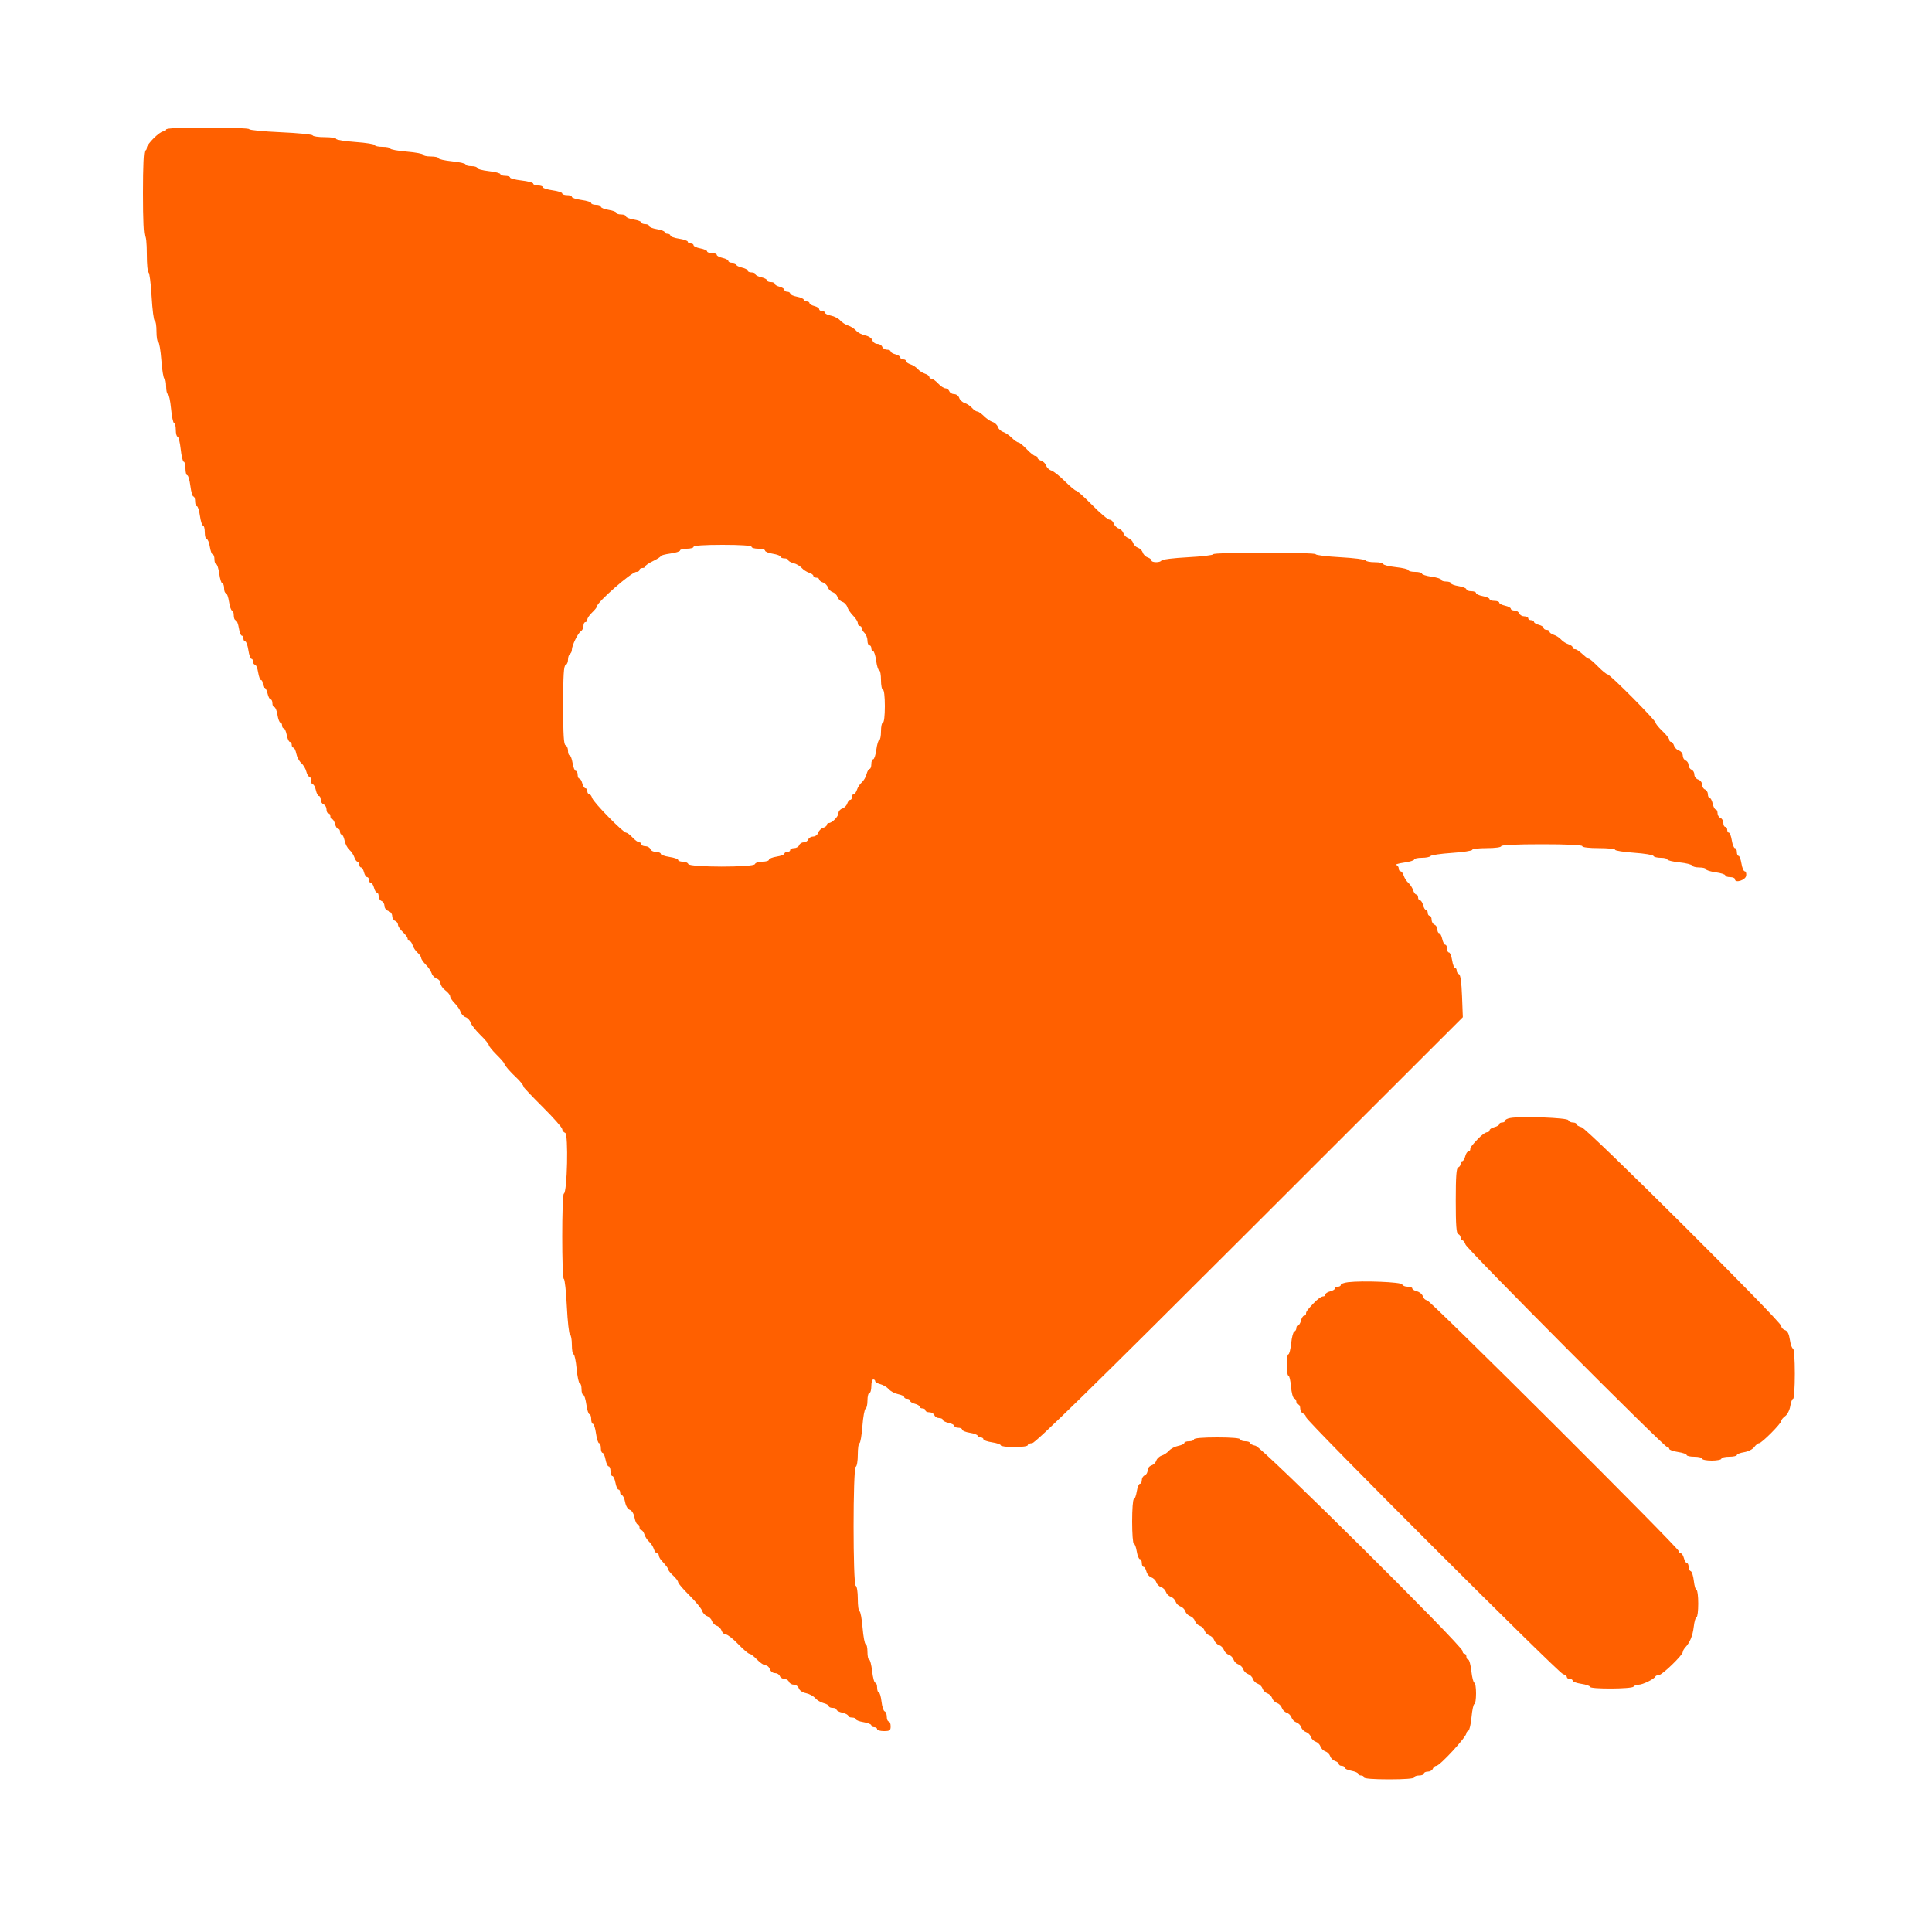 <svg xmlns="http://www.w3.org/2000/svg" xmlns:xlink="http://www.w3.org/1999/xlink" id="svg" width="400" height="400" viewBox="0, 0, 400,400"><g id="svgg"><path id="path0" d="M34.400 26.800 C 34.400 27.020,34.145 27.200,33.834 27.200 C 33.068 27.200,30.400 29.836,30.400 30.593 C 30.400 30.927,30.220 31.200,30.000 31.200 C 29.745 31.200,29.600 34.400,29.600 40.000 C 29.600 45.600,29.745 48.800,30.000 48.800 C 30.239 48.800,30.400 50.333,30.400 52.600 C 30.400 54.690,30.558 56.400,30.752 56.400 C 30.945 56.400,31.234 58.650,31.392 61.400 C 31.551 64.150,31.842 66.400,32.040 66.400 C 32.238 66.400,32.400 67.390,32.400 68.600 C 32.400 69.810,32.563 70.800,32.763 70.800 C 32.962 70.800,33.254 72.510,33.410 74.600 C 33.567 76.690,33.854 78.400,34.048 78.400 C 34.241 78.400,34.400 79.120,34.400 80.000 C 34.400 80.880,34.565 81.600,34.766 81.600 C 34.967 81.600,35.258 82.950,35.413 84.600 C 35.567 86.250,35.853 87.600,36.047 87.600 C 36.241 87.600,36.400 88.230,36.400 89.000 C 36.400 89.770,36.566 90.400,36.768 90.400 C 36.971 90.400,37.262 91.570,37.415 93.000 C 37.568 94.430,37.852 95.600,38.047 95.600 C 38.241 95.600,38.400 96.230,38.400 97.000 C 38.400 97.770,38.567 98.400,38.771 98.400 C 38.975 98.400,39.266 99.390,39.417 100.600 C 39.568 101.810,39.851 102.800,40.046 102.800 C 40.241 102.800,40.400 103.250,40.400 103.800 C 40.400 104.350,40.563 104.800,40.762 104.800 C 40.962 104.800,41.249 105.700,41.400 106.800 C 41.551 107.900,41.838 108.800,42.038 108.800 C 42.237 108.800,42.400 109.430,42.400 110.200 C 42.400 110.970,42.578 111.600,42.795 111.600 C 43.013 111.600,43.306 112.320,43.446 113.200 C 43.587 114.080,43.859 114.800,44.051 114.800 C 44.243 114.800,44.400 115.250,44.400 115.800 C 44.400 116.350,44.563 116.800,44.762 116.800 C 44.962 116.800,45.249 117.700,45.400 118.800 C 45.551 119.900,45.838 120.800,46.038 120.800 C 46.237 120.800,46.400 121.250,46.400 121.800 C 46.400 122.350,46.569 122.800,46.775 122.800 C 46.982 122.800,47.272 123.610,47.421 124.600 C 47.569 125.590,47.850 126.400,48.045 126.400 C 48.240 126.400,48.400 126.850,48.400 127.400 C 48.400 127.950,48.578 128.400,48.795 128.400 C 49.013 128.400,49.306 129.120,49.446 130.000 C 49.587 130.880,49.859 131.600,50.051 131.600 C 50.243 131.600,50.400 131.870,50.400 132.200 C 50.400 132.530,50.569 132.800,50.775 132.800 C 50.982 132.800,51.272 133.610,51.421 134.600 C 51.569 135.590,51.850 136.400,52.045 136.400 C 52.240 136.400,52.400 136.670,52.400 137.000 C 52.400 137.330,52.578 137.600,52.795 137.600 C 53.013 137.600,53.306 138.320,53.446 139.200 C 53.587 140.080,53.859 140.800,54.051 140.800 C 54.243 140.800,54.400 141.160,54.400 141.600 C 54.400 142.040,54.566 142.400,54.768 142.400 C 54.971 142.400,55.255 142.940,55.400 143.600 C 55.545 144.260,55.829 144.800,56.032 144.800 C 56.234 144.800,56.400 145.160,56.400 145.600 C 56.400 146.040,56.578 146.400,56.795 146.400 C 57.013 146.400,57.306 147.120,57.446 148.000 C 57.587 148.880,57.859 149.600,58.051 149.600 C 58.243 149.600,58.400 149.870,58.400 150.200 C 58.400 150.530,58.560 150.800,58.755 150.800 C 58.951 150.800,59.229 151.430,59.374 152.200 C 59.518 152.970,59.808 153.600,60.018 153.600 C 60.228 153.600,60.400 153.870,60.400 154.200 C 60.400 154.530,60.558 154.800,60.750 154.800 C 60.942 154.800,61.213 155.364,61.351 156.054 C 61.489 156.743,61.949 157.609,62.374 157.977 C 62.799 158.346,63.268 159.132,63.417 159.724 C 63.565 160.316,63.847 160.800,64.043 160.800 C 64.240 160.800,64.400 161.160,64.400 161.600 C 64.400 162.040,64.566 162.400,64.768 162.400 C 64.971 162.400,65.255 162.940,65.400 163.600 C 65.545 164.260,65.829 164.800,66.032 164.800 C 66.234 164.800,66.400 165.141,66.400 165.557 C 66.400 165.974,66.670 166.418,67.000 166.545 C 67.330 166.671,67.600 167.141,67.600 167.587 C 67.600 168.034,67.780 168.400,68.000 168.400 C 68.220 168.400,68.400 168.670,68.400 169.000 C 68.400 169.330,68.560 169.600,68.757 169.600 C 68.953 169.600,69.226 170.050,69.364 170.600 C 69.502 171.150,69.792 171.600,70.008 171.600 C 70.223 171.600,70.400 171.870,70.400 172.200 C 70.400 172.530,70.558 172.800,70.750 172.800 C 70.942 172.800,71.213 173.364,71.351 174.054 C 71.489 174.743,71.935 175.598,72.344 175.954 C 72.752 176.309,73.213 177.005,73.370 177.500 C 73.526 177.995,73.822 178.400,74.027 178.400 C 74.232 178.400,74.400 178.670,74.400 179.000 C 74.400 179.330,74.560 179.600,74.757 179.600 C 74.953 179.600,75.226 180.050,75.364 180.600 C 75.502 181.150,75.792 181.600,76.008 181.600 C 76.223 181.600,76.400 181.870,76.400 182.200 C 76.400 182.530,76.577 182.800,76.792 182.800 C 77.008 182.800,77.298 183.250,77.436 183.800 C 77.574 184.350,77.847 184.800,78.043 184.800 C 78.240 184.800,78.400 185.141,78.400 185.557 C 78.400 185.974,78.670 186.418,79.000 186.545 C 79.330 186.671,79.600 187.128,79.600 187.560 C 79.600 187.995,79.958 188.460,80.400 188.600 C 80.842 188.740,81.200 189.205,81.200 189.640 C 81.200 190.072,81.470 190.529,81.800 190.655 C 82.130 190.782,82.400 191.145,82.400 191.462 C 82.400 191.779,82.850 192.455,83.400 192.965 C 83.950 193.475,84.400 194.096,84.400 194.346 C 84.400 194.596,84.568 194.800,84.773 194.800 C 84.978 194.800,85.274 195.205,85.430 195.700 C 85.587 196.195,86.049 196.891,86.457 197.247 C 86.866 197.603,87.200 198.090,87.200 198.329 C 87.200 198.568,87.628 199.192,88.152 199.716 C 88.676 200.239,89.225 201.048,89.373 201.513 C 89.520 201.979,89.992 202.470,90.420 202.606 C 90.849 202.743,91.200 203.177,91.200 203.571 C 91.200 203.965,91.650 204.626,92.200 205.039 C 92.750 205.452,93.200 206.009,93.200 206.277 C 93.200 206.545,93.628 207.192,94.152 207.716 C 94.676 208.239,95.225 209.048,95.373 209.513 C 95.520 209.979,95.983 210.467,96.400 210.600 C 96.817 210.733,97.283 211.232,97.435 211.710 C 97.587 212.188,98.496 213.342,99.455 214.275 C 100.415 215.207,101.200 216.150,101.200 216.370 C 101.200 216.589,101.920 217.482,102.800 218.353 C 103.680 219.224,104.400 220.054,104.400 220.197 C 104.400 220.499,105.603 221.898,106.881 223.081 C 107.676 223.817,108.400 224.739,108.400 225.014 C 108.400 225.150,110.200 227.051,112.400 229.239 C 114.600 231.427,116.400 233.464,116.400 233.766 C 116.400 234.067,116.679 234.422,117.020 234.552 C 117.710 234.817,117.443 246.860,116.742 247.133 C 116.296 247.307,116.294 264.800,116.740 264.800 C 116.928 264.800,117.207 267.365,117.361 270.500 C 117.515 273.635,117.812 276.260,118.020 276.333 C 118.229 276.407,118.400 277.352,118.400 278.433 C 118.400 279.515,118.559 280.400,118.753 280.400 C 118.947 280.400,119.233 281.750,119.387 283.400 C 119.542 285.050,119.833 286.400,120.034 286.400 C 120.235 286.400,120.400 286.940,120.400 287.600 C 120.400 288.260,120.563 288.800,120.762 288.800 C 120.962 288.800,121.249 289.700,121.400 290.800 C 121.551 291.900,121.838 292.800,122.038 292.800 C 122.237 292.800,122.400 293.250,122.400 293.800 C 122.400 294.350,122.563 294.800,122.762 294.800 C 122.962 294.800,123.249 295.700,123.400 296.800 C 123.551 297.900,123.838 298.800,124.038 298.800 C 124.237 298.800,124.400 299.250,124.400 299.800 C 124.400 300.350,124.560 300.800,124.755 300.800 C 124.951 300.800,125.229 301.430,125.374 302.200 C 125.518 302.970,125.808 303.600,126.018 303.600 C 126.228 303.600,126.400 304.050,126.400 304.600 C 126.400 305.150,126.572 305.600,126.782 305.600 C 126.992 305.600,127.282 306.230,127.426 307.000 C 127.571 307.770,127.849 308.400,128.045 308.400 C 128.240 308.400,128.400 308.670,128.400 309.000 C 128.400 309.330,128.572 309.600,128.782 309.600 C 128.992 309.600,129.281 310.224,129.424 310.986 C 129.578 311.809,129.975 312.465,130.400 312.600 C 130.825 312.735,131.222 313.391,131.376 314.214 C 131.519 314.976,131.808 315.600,132.018 315.600 C 132.228 315.600,132.400 315.870,132.400 316.200 C 132.400 316.530,132.568 316.800,132.773 316.800 C 132.978 316.800,133.274 317.205,133.430 317.700 C 133.587 318.195,134.023 318.870,134.400 319.200 C 134.777 319.530,135.213 320.205,135.370 320.700 C 135.526 321.195,135.822 321.600,136.027 321.600 C 136.232 321.600,136.400 321.793,136.400 322.029 C 136.400 322.264,136.625 322.708,136.900 323.015 C 138.007 324.249,138.400 324.779,138.400 325.037 C 138.400 325.186,138.850 325.725,139.400 326.235 C 139.950 326.745,140.400 327.348,140.400 327.576 C 140.400 327.804,141.457 329.037,142.748 330.317 C 144.040 331.596,145.219 333.029,145.369 333.501 C 145.518 333.973,145.983 334.467,146.400 334.600 C 146.817 334.733,147.267 335.183,147.400 335.600 C 147.533 336.017,147.983 336.467,148.400 336.600 C 148.817 336.733,149.270 337.192,149.406 337.620 C 149.543 338.049,149.939 338.400,150.287 338.400 C 150.635 338.400,151.783 339.300,152.837 340.400 C 153.892 341.500,154.943 342.400,155.174 342.400 C 155.404 342.400,156.109 342.940,156.740 343.600 C 157.371 344.260,158.170 344.800,158.516 344.800 C 158.863 344.800,159.260 345.160,159.400 345.600 C 159.540 346.042,160.005 346.400,160.440 346.400 C 160.872 346.400,161.329 346.670,161.455 347.000 C 161.582 347.330,162.007 347.600,162.400 347.600 C 162.793 347.600,163.218 347.870,163.345 348.200 C 163.471 348.530,163.928 348.800,164.360 348.800 C 164.793 348.800,165.254 349.139,165.385 349.552 C 165.523 349.987,166.149 350.410,166.866 350.553 C 167.549 350.690,168.409 351.149,168.777 351.574 C 169.146 351.999,169.932 352.468,170.524 352.617 C 171.116 352.765,171.600 353.047,171.600 353.243 C 171.600 353.440,171.960 353.600,172.400 353.600 C 172.840 353.600,173.200 353.766,173.200 353.968 C 173.200 354.171,173.740 354.455,174.400 354.600 C 175.060 354.745,175.600 355.029,175.600 355.232 C 175.600 355.434,175.960 355.600,176.400 355.600 C 176.840 355.600,177.200 355.757,177.200 355.949 C 177.200 356.141,177.920 356.413,178.800 356.554 C 179.680 356.694,180.400 356.987,180.400 357.205 C 180.400 357.422,180.670 357.600,181.000 357.600 C 181.330 357.600,181.600 357.780,181.600 358.000 C 181.600 358.220,182.230 358.400,183.000 358.400 C 184.227 358.400,184.400 358.276,184.400 357.400 C 184.400 356.850,184.220 356.400,184.000 356.400 C 183.780 356.400,183.600 355.965,183.600 355.433 C 183.600 354.902,183.402 354.401,183.161 354.320 C 182.919 354.240,182.626 353.325,182.509 352.287 C 182.392 351.249,182.139 350.400,181.948 350.400 C 181.757 350.400,181.600 349.950,181.600 349.400 C 181.600 348.850,181.429 348.400,181.220 348.400 C 181.011 348.400,180.718 347.320,180.568 346.000 C 180.419 344.680,180.140 343.600,179.948 343.600 C 179.757 343.600,179.600 342.880,179.600 342.000 C 179.600 341.120,179.436 340.400,179.236 340.400 C 179.036 340.400,178.744 338.870,178.589 337.000 C 178.433 335.130,178.147 333.600,177.953 333.600 C 177.759 333.600,177.600 332.445,177.600 331.033 C 177.600 329.571,177.416 328.405,177.173 328.324 C 176.580 328.127,176.582 303.873,177.176 303.675 C 177.411 303.596,177.600 302.479,177.600 301.167 C 177.600 299.865,177.753 298.800,177.941 298.800 C 178.129 298.800,178.403 297.225,178.550 295.300 C 178.698 293.375,178.994 291.740,179.209 291.667 C 179.424 291.593,179.600 290.828,179.600 289.967 C 179.600 289.105,179.780 288.400,180.000 288.400 C 180.220 288.400,180.400 287.770,180.400 287.000 C 180.400 286.230,180.580 285.600,180.800 285.600 C 181.020 285.600,181.200 285.760,181.200 285.957 C 181.200 286.153,181.684 286.435,182.276 286.583 C 182.868 286.732,183.654 287.201,184.023 287.626 C 184.391 288.051,185.257 288.511,185.946 288.649 C 186.636 288.787,187.200 289.058,187.200 289.250 C 187.200 289.443,187.470 289.600,187.800 289.600 C 188.130 289.600,188.400 289.777,188.400 289.992 C 188.400 290.208,188.850 290.498,189.400 290.636 C 189.950 290.774,190.400 291.047,190.400 291.243 C 190.400 291.440,190.670 291.600,191.000 291.600 C 191.330 291.600,191.600 291.780,191.600 292.000 C 191.600 292.220,191.966 292.400,192.413 292.400 C 192.859 292.400,193.329 292.670,193.455 293.000 C 193.582 293.330,194.026 293.600,194.443 293.600 C 194.859 293.600,195.200 293.766,195.200 293.968 C 195.200 294.171,195.740 294.455,196.400 294.600 C 197.060 294.745,197.600 295.029,197.600 295.232 C 197.600 295.434,197.960 295.600,198.400 295.600 C 198.840 295.600,199.200 295.778,199.200 295.995 C 199.200 296.213,199.920 296.506,200.800 296.646 C 201.680 296.787,202.400 297.059,202.400 297.251 C 202.400 297.443,202.670 297.600,203.000 297.600 C 203.330 297.600,203.600 297.769,203.600 297.975 C 203.600 298.182,204.410 298.472,205.400 298.621 C 206.390 298.769,207.200 299.050,207.200 299.245 C 207.200 299.440,208.460 299.600,210.000 299.600 C 211.600 299.600,212.800 299.429,212.800 299.200 C 212.800 298.980,213.203 298.800,213.696 298.800 C 214.351 298.800,226.437 286.965,258.728 254.700 L 302.865 210.600 302.699 206.222 C 302.592 203.373,302.371 201.790,302.067 201.689 C 301.810 201.603,301.600 201.278,301.600 200.967 C 301.600 200.655,301.443 200.400,301.251 200.400 C 301.059 200.400,300.787 199.680,300.646 198.800 C 300.506 197.920,300.213 197.200,299.995 197.200 C 299.778 197.200,299.600 196.840,299.600 196.400 C 299.600 195.960,299.434 195.600,299.232 195.600 C 299.029 195.600,298.745 195.060,298.600 194.400 C 298.455 193.740,298.171 193.200,297.968 193.200 C 297.766 193.200,297.600 192.859,297.600 192.443 C 297.600 192.026,297.330 191.582,297.000 191.455 C 296.670 191.329,296.400 190.859,296.400 190.413 C 296.400 189.966,296.220 189.600,296.000 189.600 C 295.780 189.600,295.600 189.330,295.600 189.000 C 295.600 188.670,295.440 188.400,295.243 188.400 C 295.047 188.400,294.774 187.950,294.636 187.400 C 294.498 186.850,294.208 186.400,293.992 186.400 C 293.777 186.400,293.600 186.130,293.600 185.800 C 293.600 185.470,293.432 185.200,293.227 185.200 C 293.022 185.200,292.726 184.795,292.570 184.300 C 292.413 183.805,291.977 183.130,291.600 182.800 C 291.223 182.470,290.787 181.795,290.630 181.300 C 290.474 180.805,290.178 180.400,289.973 180.400 C 289.768 180.400,289.600 180.145,289.600 179.833 C 289.600 179.522,289.375 179.182,289.100 179.079 C 288.825 178.976,289.545 178.758,290.700 178.594 C 291.855 178.431,292.800 178.140,292.800 177.948 C 292.800 177.757,293.509 177.600,294.376 177.600 C 295.243 177.600,296.053 177.437,296.176 177.239 C 296.299 177.040,298.290 176.748,300.600 176.591 C 302.910 176.433,304.800 176.146,304.800 175.952 C 304.800 175.758,306.150 175.600,307.800 175.600 C 309.533 175.600,310.800 175.431,310.800 175.200 C 310.800 174.946,313.867 174.800,319.200 174.800 C 324.533 174.800,327.600 174.946,327.600 175.200 C 327.600 175.435,329.000 175.600,331.000 175.600 C 332.870 175.600,334.400 175.753,334.400 175.941 C 334.400 176.128,336.155 176.405,338.300 176.555 C 340.445 176.705,342.260 177.001,342.333 177.214 C 342.407 177.426,343.082 177.600,343.833 177.600 C 344.585 177.600,345.200 177.754,345.200 177.943 C 345.200 178.132,346.325 178.403,347.700 178.547 C 349.075 178.690,350.260 178.986,350.333 179.204 C 350.407 179.422,351.082 179.600,351.833 179.600 C 352.585 179.600,353.200 179.763,353.200 179.962 C 353.200 180.162,354.100 180.449,355.200 180.600 C 356.300 180.751,357.200 181.038,357.200 181.238 C 357.200 181.437,357.650 181.600,358.200 181.600 C 358.750 181.600,359.200 181.792,359.200 182.027 C 359.200 182.917,361.396 182.232,361.528 181.300 C 361.598 180.805,361.465 180.400,361.233 180.400 C 361.000 180.400,360.694 179.680,360.554 178.800 C 360.413 177.920,360.141 177.200,359.949 177.200 C 359.757 177.200,359.600 176.840,359.600 176.400 C 359.600 175.960,359.422 175.600,359.205 175.600 C 358.987 175.600,358.694 174.880,358.554 174.000 C 358.413 173.120,358.141 172.400,357.949 172.400 C 357.757 172.400,357.600 172.130,357.600 171.800 C 357.600 171.470,357.420 171.200,357.200 171.200 C 356.980 171.200,356.800 170.834,356.800 170.387 C 356.800 169.941,356.530 169.471,356.200 169.345 C 355.870 169.218,355.600 168.774,355.600 168.357 C 355.600 167.941,355.434 167.600,355.232 167.600 C 355.029 167.600,354.745 167.060,354.600 166.400 C 354.455 165.740,354.171 165.200,353.968 165.200 C 353.766 165.200,353.600 164.859,353.600 164.443 C 353.600 164.026,353.330 163.582,353.000 163.455 C 352.670 163.329,352.400 162.872,352.400 162.440 C 352.400 162.005,352.042 161.540,351.600 161.400 C 351.158 161.260,350.800 160.795,350.800 160.360 C 350.800 159.928,350.530 159.471,350.200 159.345 C 349.870 159.218,349.600 158.793,349.600 158.400 C 349.600 158.007,349.330 157.582,349.000 157.455 C 348.670 157.329,348.400 156.872,348.400 156.440 C 348.400 156.007,348.049 155.543,347.620 155.406 C 347.192 155.270,346.730 154.808,346.594 154.380 C 346.457 153.951,346.178 153.600,345.973 153.600 C 345.768 153.600,345.600 153.396,345.600 153.147 C 345.600 152.898,344.970 152.100,344.200 151.374 C 343.430 150.648,342.800 149.873,342.800 149.653 C 342.800 149.143,333.316 139.600,332.809 139.600 C 332.601 139.600,331.718 138.880,330.847 138.000 C 329.976 137.120,329.146 136.400,329.003 136.400 C 328.860 136.400,328.492 136.175,328.185 135.900 C 326.862 134.713,326.409 134.400,326.017 134.400 C 325.788 134.400,325.600 134.232,325.600 134.027 C 325.600 133.822,325.195 133.526,324.700 133.370 C 324.205 133.213,323.530 132.777,323.200 132.400 C 322.870 132.023,322.195 131.587,321.700 131.430 C 321.205 131.274,320.800 130.978,320.800 130.773 C 320.800 130.568,320.530 130.400,320.200 130.400 C 319.870 130.400,319.600 130.223,319.600 130.008 C 319.600 129.792,319.150 129.502,318.600 129.364 C 318.050 129.226,317.600 128.953,317.600 128.757 C 317.600 128.560,317.330 128.400,317.000 128.400 C 316.670 128.400,316.400 128.220,316.400 128.000 C 316.400 127.780,316.034 127.600,315.587 127.600 C 315.141 127.600,314.671 127.330,314.545 127.000 C 314.418 126.670,313.974 126.400,313.557 126.400 C 313.141 126.400,312.800 126.234,312.800 126.032 C 312.800 125.829,312.260 125.545,311.600 125.400 C 310.940 125.255,310.400 124.971,310.400 124.768 C 310.400 124.566,309.950 124.400,309.400 124.400 C 308.850 124.400,308.400 124.240,308.400 124.045 C 308.400 123.849,307.770 123.571,307.000 123.426 C 306.230 123.282,305.600 122.992,305.600 122.782 C 305.600 122.572,305.150 122.400,304.600 122.400 C 304.050 122.400,303.600 122.222,303.600 122.005 C 303.600 121.787,302.880 121.494,302.000 121.354 C 301.120 121.213,300.400 120.941,300.400 120.749 C 300.400 120.557,299.950 120.400,299.400 120.400 C 298.850 120.400,298.400 120.237,298.400 120.038 C 298.400 119.838,297.500 119.551,296.400 119.400 C 295.300 119.249,294.400 118.962,294.400 118.762 C 294.400 118.563,293.770 118.400,293.000 118.400 C 292.230 118.400,291.600 118.241,291.600 118.047 C 291.600 117.852,290.430 117.568,289.000 117.415 C 287.570 117.262,286.400 116.971,286.400 116.768 C 286.400 116.566,285.605 116.400,284.633 116.400 C 283.662 116.400,282.807 116.230,282.733 116.023 C 282.660 115.815,280.305 115.519,277.500 115.364 C 274.695 115.210,272.400 114.929,272.400 114.742 C 272.400 114.554,267.630 114.400,261.800 114.400 C 255.970 114.400,251.200 114.555,251.200 114.744 C 251.200 114.933,248.815 115.216,245.900 115.372 C 242.985 115.529,240.540 115.825,240.467 116.029 C 240.292 116.514,238.400 116.512,238.400 116.027 C 238.400 115.822,238.049 115.543,237.620 115.406 C 237.192 115.270,236.733 114.817,236.600 114.400 C 236.467 113.983,236.017 113.533,235.600 113.400 C 235.183 113.267,234.733 112.817,234.600 112.400 C 234.467 111.983,234.017 111.533,233.600 111.400 C 233.183 111.267,232.733 110.817,232.600 110.400 C 232.467 109.983,232.017 109.533,231.600 109.400 C 231.183 109.267,230.730 108.808,230.594 108.380 C 230.457 107.951,230.067 107.600,229.725 107.600 C 229.383 107.600,227.780 106.250,226.162 104.600 C 224.543 102.950,223.044 101.600,222.829 101.600 C 222.614 101.600,221.560 100.722,220.486 99.648 C 219.413 98.575,218.154 97.576,217.688 97.428 C 217.222 97.280,216.733 96.817,216.600 96.400 C 216.467 95.983,216.008 95.530,215.580 95.394 C 215.151 95.257,214.800 94.978,214.800 94.773 C 214.800 94.568,214.596 94.400,214.347 94.400 C 214.098 94.400,213.300 93.770,212.574 93.000 C 211.848 92.230,211.070 91.600,210.845 91.600 C 210.620 91.600,210.008 91.172,209.484 90.648 C 208.961 90.124,208.152 89.575,207.687 89.427 C 207.221 89.280,206.733 88.817,206.600 88.400 C 206.467 87.983,205.979 87.520,205.513 87.373 C 205.048 87.225,204.239 86.676,203.716 86.152 C 203.192 85.628,202.568 85.200,202.329 85.200 C 202.090 85.200,201.603 84.866,201.247 84.457 C 200.891 84.049,200.204 83.589,199.720 83.437 C 199.237 83.284,198.730 82.808,198.594 82.380 C 198.457 81.951,197.993 81.600,197.560 81.600 C 197.128 81.600,196.671 81.330,196.545 81.000 C 196.418 80.670,196.055 80.400,195.738 80.400 C 195.421 80.400,194.745 79.950,194.235 79.400 C 193.725 78.850,193.104 78.400,192.854 78.400 C 192.604 78.400,192.400 78.232,192.400 78.027 C 192.400 77.822,191.995 77.526,191.500 77.370 C 191.005 77.213,190.330 76.777,190.000 76.400 C 189.670 76.023,188.995 75.587,188.500 75.430 C 188.005 75.274,187.600 74.978,187.600 74.773 C 187.600 74.568,187.330 74.400,187.000 74.400 C 186.670 74.400,186.400 74.223,186.400 74.008 C 186.400 73.792,185.950 73.502,185.400 73.364 C 184.850 73.226,184.400 72.953,184.400 72.757 C 184.400 72.560,184.059 72.400,183.643 72.400 C 183.226 72.400,182.782 72.130,182.655 71.800 C 182.529 71.470,182.072 71.200,181.640 71.200 C 181.207 71.200,180.746 70.861,180.615 70.448 C 180.477 70.013,179.851 69.590,179.134 69.447 C 178.451 69.310,177.602 68.865,177.246 68.456 C 176.891 68.048,176.150 67.573,175.600 67.400 C 175.050 67.227,174.309 66.752,173.954 66.344 C 173.598 65.935,172.743 65.489,172.054 65.351 C 171.364 65.213,170.800 64.942,170.800 64.750 C 170.800 64.557,170.530 64.400,170.200 64.400 C 169.870 64.400,169.600 64.223,169.600 64.008 C 169.600 63.792,169.150 63.502,168.600 63.364 C 168.050 63.226,167.600 62.953,167.600 62.757 C 167.600 62.560,167.330 62.400,167.000 62.400 C 166.670 62.400,166.400 62.240,166.400 62.045 C 166.400 61.849,165.770 61.571,165.000 61.426 C 164.230 61.282,163.600 60.992,163.600 60.782 C 163.600 60.572,163.330 60.400,163.000 60.400 C 162.670 60.400,162.400 60.223,162.400 60.008 C 162.400 59.792,161.950 59.502,161.400 59.364 C 160.850 59.226,160.400 58.953,160.400 58.757 C 160.400 58.560,160.040 58.400,159.600 58.400 C 159.160 58.400,158.800 58.234,158.800 58.032 C 158.800 57.829,158.260 57.545,157.600 57.400 C 156.940 57.255,156.400 56.971,156.400 56.768 C 156.400 56.566,156.040 56.400,155.600 56.400 C 155.160 56.400,154.800 56.234,154.800 56.032 C 154.800 55.829,154.260 55.545,153.600 55.400 C 152.940 55.255,152.400 54.971,152.400 54.768 C 152.400 54.566,152.040 54.400,151.600 54.400 C 151.160 54.400,150.800 54.234,150.800 54.032 C 150.800 53.829,150.260 53.545,149.600 53.400 C 148.940 53.255,148.400 52.971,148.400 52.768 C 148.400 52.566,147.950 52.400,147.400 52.400 C 146.850 52.400,146.400 52.240,146.400 52.045 C 146.400 51.849,145.770 51.571,145.000 51.426 C 144.230 51.282,143.600 50.992,143.600 50.782 C 143.600 50.572,143.330 50.400,143.000 50.400 C 142.670 50.400,142.400 50.240,142.400 50.045 C 142.400 49.850,141.590 49.569,140.600 49.421 C 139.610 49.272,138.800 48.982,138.800 48.775 C 138.800 48.569,138.530 48.400,138.200 48.400 C 137.870 48.400,137.600 48.243,137.600 48.051 C 137.600 47.859,136.880 47.587,136.000 47.446 C 135.120 47.306,134.400 47.013,134.400 46.795 C 134.400 46.578,134.040 46.400,133.600 46.400 C 133.160 46.400,132.800 46.243,132.800 46.051 C 132.800 45.859,132.080 45.587,131.200 45.446 C 130.320 45.306,129.600 45.013,129.600 44.795 C 129.600 44.578,129.150 44.400,128.600 44.400 C 128.050 44.400,127.600 44.243,127.600 44.051 C 127.600 43.859,126.880 43.587,126.000 43.446 C 125.120 43.306,124.400 43.013,124.400 42.795 C 124.400 42.578,123.950 42.400,123.400 42.400 C 122.850 42.400,122.400 42.237,122.400 42.038 C 122.400 41.838,121.500 41.551,120.400 41.400 C 119.300 41.249,118.400 40.962,118.400 40.762 C 118.400 40.563,117.950 40.400,117.400 40.400 C 116.850 40.400,116.400 40.237,116.400 40.038 C 116.400 39.838,115.500 39.551,114.400 39.400 C 113.300 39.249,112.400 38.962,112.400 38.762 C 112.400 38.563,111.950 38.400,111.400 38.400 C 110.850 38.400,110.400 38.229,110.400 38.020 C 110.400 37.811,109.320 37.518,108.000 37.368 C 106.680 37.219,105.600 36.940,105.600 36.748 C 105.600 36.557,105.150 36.400,104.600 36.400 C 104.050 36.400,103.600 36.243,103.600 36.052 C 103.600 35.860,102.520 35.581,101.200 35.432 C 99.880 35.282,98.800 34.989,98.800 34.780 C 98.800 34.571,98.260 34.400,97.600 34.400 C 96.940 34.400,96.400 34.238,96.400 34.041 C 96.400 33.843,95.140 33.555,93.600 33.400 C 92.060 33.245,90.800 32.957,90.800 32.759 C 90.800 32.562,90.080 32.400,89.200 32.400 C 88.320 32.400,87.600 32.236,87.600 32.036 C 87.600 31.836,86.070 31.544,84.200 31.389 C 82.330 31.233,80.800 30.947,80.800 30.753 C 80.800 30.559,80.080 30.400,79.200 30.400 C 78.320 30.400,77.600 30.239,77.600 30.043 C 77.600 29.847,75.800 29.557,73.600 29.400 C 71.400 29.243,69.600 28.953,69.600 28.757 C 69.600 28.561,68.535 28.400,67.233 28.400 C 65.932 28.400,64.807 28.235,64.733 28.032 C 64.660 27.830,61.675 27.535,58.100 27.377 C 54.525 27.218,51.600 26.934,51.600 26.744 C 51.600 26.555,47.730 26.400,43.000 26.400 C 37.533 26.400,34.400 26.546,34.400 26.800 M155.600 113.200 C 155.600 113.420,156.230 113.600,157.000 113.600 C 157.770 113.600,158.400 113.778,158.400 113.995 C 158.400 114.213,159.120 114.506,160.000 114.646 C 160.880 114.787,161.600 115.059,161.600 115.251 C 161.600 115.443,161.960 115.600,162.400 115.600 C 162.840 115.600,163.200 115.760,163.200 115.957 C 163.200 116.153,163.684 116.435,164.276 116.583 C 164.868 116.732,165.633 117.176,165.976 117.570 C 166.319 117.963,167.005 118.413,167.500 118.570 C 167.995 118.726,168.400 119.022,168.400 119.227 C 168.400 119.432,168.670 119.600,169.000 119.600 C 169.330 119.600,169.600 119.768,169.600 119.973 C 169.600 120.178,169.951 120.457,170.380 120.594 C 170.808 120.730,171.267 121.183,171.400 121.600 C 171.533 122.017,171.983 122.467,172.400 122.600 C 172.817 122.733,173.267 123.183,173.400 123.600 C 173.533 124.017,173.983 124.467,174.400 124.600 C 174.817 124.733,175.280 125.221,175.427 125.687 C 175.575 126.152,176.124 126.961,176.648 127.484 C 177.172 128.008,177.600 128.698,177.600 129.018 C 177.600 129.338,177.780 129.600,178.000 129.600 C 178.220 129.600,178.400 129.793,178.400 130.029 C 178.400 130.264,178.670 130.727,179.000 131.057 C 179.330 131.387,179.600 132.094,179.600 132.629 C 179.600 133.163,179.780 133.600,180.000 133.600 C 180.220 133.600,180.400 133.870,180.400 134.200 C 180.400 134.530,180.563 134.800,180.762 134.800 C 180.962 134.800,181.249 135.700,181.400 136.800 C 181.551 137.900,181.838 138.800,182.038 138.800 C 182.237 138.800,182.400 139.700,182.400 140.800 C 182.400 141.900,182.580 142.800,182.800 142.800 C 183.035 142.800,183.200 144.200,183.200 146.200 C 183.200 148.200,183.035 149.600,182.800 149.600 C 182.580 149.600,182.400 150.410,182.400 151.400 C 182.400 152.390,182.243 153.200,182.052 153.200 C 181.860 153.200,181.584 154.100,181.438 155.200 C 181.292 156.300,180.999 157.200,180.786 157.200 C 180.574 157.200,180.400 157.650,180.400 158.200 C 180.400 158.750,180.240 159.200,180.043 159.200 C 179.847 159.200,179.565 159.684,179.417 160.276 C 179.268 160.868,178.824 161.633,178.430 161.976 C 178.037 162.319,177.587 163.005,177.430 163.500 C 177.274 163.995,176.978 164.400,176.773 164.400 C 176.568 164.400,176.400 164.670,176.400 165.000 C 176.400 165.330,176.232 165.600,176.027 165.600 C 175.822 165.600,175.543 165.951,175.406 166.380 C 175.270 166.808,174.808 167.270,174.380 167.406 C 173.951 167.543,173.600 167.962,173.600 168.338 C 173.600 169.049,172.286 170.400,171.595 170.400 C 171.378 170.400,171.200 170.568,171.200 170.773 C 171.200 170.978,170.849 171.257,170.420 171.394 C 169.992 171.530,169.530 171.992,169.394 172.420 C 169.257 172.849,168.793 173.200,168.360 173.200 C 167.928 173.200,167.471 173.470,167.345 173.800 C 167.218 174.130,166.793 174.400,166.400 174.400 C 166.007 174.400,165.582 174.670,165.455 175.000 C 165.329 175.330,164.859 175.600,164.413 175.600 C 163.966 175.600,163.600 175.780,163.600 176.000 C 163.600 176.220,163.330 176.400,163.000 176.400 C 162.670 176.400,162.400 176.557,162.400 176.749 C 162.400 176.941,161.680 177.213,160.800 177.354 C 159.920 177.494,159.200 177.787,159.200 178.005 C 159.200 178.222,158.585 178.400,157.833 178.400 C 157.082 178.400,156.392 178.625,156.300 178.900 C 156.065 179.604,142.729 179.588,142.494 178.883 C 142.406 178.617,141.898 178.400,141.367 178.400 C 140.835 178.400,140.400 178.240,140.400 178.045 C 140.400 177.850,139.590 177.569,138.600 177.421 C 137.610 177.272,136.800 176.982,136.800 176.775 C 136.800 176.569,136.369 176.400,135.843 176.400 C 135.316 176.400,134.782 176.130,134.655 175.800 C 134.529 175.470,134.059 175.200,133.613 175.200 C 133.166 175.200,132.800 175.020,132.800 174.800 C 132.800 174.580,132.596 174.400,132.346 174.400 C 132.096 174.400,131.475 173.950,130.965 173.400 C 130.455 172.850,129.858 172.400,129.638 172.400 C 129.017 172.400,122.907 166.167,122.610 165.231 C 122.465 164.774,122.178 164.400,121.973 164.400 C 121.768 164.400,121.600 164.130,121.600 163.800 C 121.600 163.470,121.423 163.200,121.208 163.200 C 120.992 163.200,120.702 162.750,120.564 162.200 C 120.426 161.650,120.153 161.200,119.957 161.200 C 119.760 161.200,119.600 160.840,119.600 160.400 C 119.600 159.960,119.422 159.600,119.205 159.600 C 118.987 159.600,118.694 158.880,118.554 158.000 C 118.413 157.120,118.141 156.400,117.949 156.400 C 117.757 156.400,117.600 155.965,117.600 155.433 C 117.600 154.902,117.375 154.392,117.100 154.300 C 116.722 154.173,116.600 152.150,116.600 146.000 C 116.600 139.849,116.722 137.826,117.100 137.700 C 117.375 137.608,117.600 137.109,117.600 136.590 C 117.600 136.072,117.780 135.536,118.000 135.400 C 118.220 135.264,118.400 134.876,118.400 134.537 C 118.400 133.652,119.664 131.057,120.278 130.680 C 120.565 130.504,120.800 130.009,120.800 129.580 C 120.800 129.151,120.980 128.800,121.200 128.800 C 121.420 128.800,121.600 128.561,121.600 128.270 C 121.600 127.978,122.050 127.317,122.600 126.800 C 123.150 126.283,123.600 125.714,123.600 125.535 C 123.600 124.686,130.784 118.400,131.755 118.400 C 132.110 118.400,132.400 118.220,132.400 118.000 C 132.400 117.780,132.670 117.600,133.000 117.600 C 133.330 117.600,133.600 117.449,133.600 117.264 C 133.600 117.080,134.318 116.585,135.195 116.164 C 136.073 115.744,136.793 115.282,136.795 115.138 C 136.798 114.993,137.700 114.751,138.800 114.600 C 139.900 114.449,140.800 114.162,140.800 113.962 C 140.800 113.763,141.430 113.600,142.200 113.600 C 142.970 113.600,143.600 113.420,143.600 113.200 C 143.600 112.951,145.867 112.800,149.600 112.800 C 153.333 112.800,155.600 112.951,155.600 113.200 M312.700 231.465 C 312.095 231.568,311.600 231.821,311.600 232.027 C 311.600 232.232,311.330 232.400,311.000 232.400 C 310.670 232.400,310.400 232.560,310.400 232.757 C 310.400 232.953,309.950 233.226,309.400 233.364 C 308.850 233.502,308.400 233.792,308.400 234.008 C 308.400 234.223,308.212 234.400,307.983 234.400 C 307.560 234.400,306.754 234.980,305.881 235.914 C 304.638 237.242,304.400 237.573,304.400 237.971 C 304.400 238.207,304.223 238.400,304.008 238.400 C 303.792 238.400,303.502 238.850,303.364 239.400 C 303.226 239.950,302.953 240.400,302.757 240.400 C 302.560 240.400,302.400 240.655,302.400 240.967 C 302.400 241.278,302.175 241.608,301.900 241.700 C 301.526 241.825,301.400 243.569,301.400 248.600 C 301.400 253.631,301.526 255.375,301.900 255.500 C 302.175 255.592,302.400 255.922,302.400 256.233 C 302.400 256.545,302.568 256.800,302.773 256.800 C 302.978 256.800,303.270 257.190,303.421 257.668 C 303.730 258.641,344.519 299.600,345.179 299.600 C 345.410 299.600,345.600 299.769,345.600 299.975 C 345.600 300.182,346.410 300.472,347.400 300.621 C 348.390 300.769,349.200 301.050,349.200 301.245 C 349.200 301.440,349.920 301.600,350.800 301.600 C 351.680 301.600,352.400 301.780,352.400 302.000 C 352.400 302.220,353.300 302.400,354.400 302.400 C 355.500 302.400,356.400 302.220,356.400 302.000 C 356.400 301.780,357.120 301.600,358.000 301.600 C 358.880 301.600,359.600 301.443,359.600 301.251 C 359.600 301.059,360.277 300.794,361.104 300.662 C 361.942 300.528,362.867 300.062,363.192 299.611 C 363.514 299.165,363.968 298.800,364.202 298.800 C 364.738 298.800,368.800 294.715,368.800 294.176 C 368.800 293.956,369.165 293.514,369.611 293.192 C 370.062 292.867,370.528 291.942,370.662 291.104 C 370.794 290.277,371.059 289.600,371.251 289.600 C 371.443 289.600,371.600 287.260,371.600 284.400 C 371.600 281.426,371.439 279.200,371.225 279.200 C 371.018 279.200,370.728 278.396,370.581 277.413 C 370.393 276.160,370.087 275.555,369.557 275.386 C 369.140 275.254,368.800 274.878,368.800 274.550 C 368.800 273.637,328.660 233.681,327.435 233.373 C 326.866 233.230,326.400 232.953,326.400 232.757 C 326.400 232.560,326.055 232.400,325.633 232.400 C 325.212 232.400,324.794 232.181,324.705 231.914 C 324.539 231.416,315.054 231.062,312.700 231.465 M279.100 265.469 C 278.275 265.567,277.600 265.817,277.600 266.024 C 277.600 266.231,277.330 266.400,277.000 266.400 C 276.670 266.400,276.400 266.560,276.400 266.757 C 276.400 266.953,275.950 267.226,275.400 267.364 C 274.850 267.502,274.400 267.792,274.400 268.008 C 274.400 268.223,274.212 268.400,273.983 268.400 C 273.560 268.400,272.754 268.980,271.881 269.914 C 270.638 271.242,270.400 271.573,270.400 271.971 C 270.400 272.207,270.223 272.400,270.008 272.400 C 269.792 272.400,269.502 272.850,269.364 273.400 C 269.226 273.950,268.953 274.400,268.757 274.400 C 268.560 274.400,268.400 274.655,268.400 274.967 C 268.400 275.278,268.211 275.596,267.981 275.673 C 267.750 275.750,267.455 276.845,267.325 278.106 C 267.195 279.368,266.933 280.400,266.744 280.400 C 266.555 280.400,266.400 281.390,266.400 282.600 C 266.400 283.810,266.558 284.800,266.750 284.800 C 266.943 284.800,267.186 285.826,267.290 287.080 C 267.394 288.334,267.686 289.429,267.940 289.513 C 268.193 289.598,268.400 289.922,268.400 290.233 C 268.400 290.545,268.580 290.800,268.800 290.800 C 269.020 290.800,269.200 291.166,269.200 291.613 C 269.200 292.059,269.470 292.529,269.800 292.655 C 270.130 292.782,270.400 293.127,270.400 293.423 C 270.400 294.137,322.541 346.264,323.587 346.596 C 324.034 346.738,324.400 347.022,324.400 347.227 C 324.400 347.432,324.670 347.600,325.000 347.600 C 325.330 347.600,325.600 347.769,325.600 347.975 C 325.600 348.182,326.410 348.472,327.400 348.621 C 328.390 348.769,329.200 349.050,329.200 349.245 C 329.200 349.740,337.893 349.696,338.200 349.200 C 338.336 348.980,338.814 348.800,339.262 348.800 C 340.105 348.800,342.499 347.628,342.733 347.100 C 342.807 346.935,343.141 346.800,343.477 346.800 C 344.131 346.800,348.400 342.670,348.400 342.037 C 348.400 341.828,348.625 341.412,348.900 341.113 C 349.909 340.015,350.450 338.693,350.678 336.769 C 350.806 335.686,351.066 334.800,351.256 334.800 C 351.445 334.800,351.600 333.540,351.600 332.000 C 351.600 330.460,351.443 329.200,351.252 329.200 C 351.061 329.200,350.808 328.351,350.691 327.313 C 350.574 326.275,350.281 325.360,350.039 325.280 C 349.798 325.199,349.600 324.788,349.600 324.367 C 349.600 323.945,349.440 323.600,349.243 323.600 C 349.047 323.600,348.774 323.150,348.636 322.600 C 348.498 322.050,348.208 321.600,347.992 321.600 C 347.777 321.600,347.600 321.411,347.600 321.180 C 347.600 320.518,296.113 269.200,295.449 269.200 C 295.122 269.200,294.740 268.840,294.600 268.401 C 294.461 267.961,293.909 267.492,293.373 267.358 C 292.838 267.223,292.400 266.953,292.400 266.757 C 292.400 266.560,291.965 266.400,291.433 266.400 C 290.902 266.400,290.395 266.186,290.308 265.925 C 290.144 265.432,282.129 265.106,279.100 265.469 M247.200 298.000 C 247.200 298.220,246.750 298.400,246.200 298.400 C 245.650 298.400,245.200 298.558,245.200 298.750 C 245.200 298.943,244.636 299.213,243.946 299.351 C 243.257 299.489,242.402 299.935,242.046 300.344 C 241.691 300.752,241.004 301.211,240.520 301.363 C 240.037 301.516,239.533 301.983,239.400 302.400 C 239.267 302.817,238.808 303.270,238.380 303.406 C 237.951 303.543,237.600 304.007,237.600 304.440 C 237.600 304.872,237.330 305.329,237.000 305.455 C 236.670 305.582,236.400 306.026,236.400 306.443 C 236.400 306.859,236.222 307.200,236.005 307.200 C 235.787 307.200,235.494 307.920,235.354 308.800 C 235.213 309.680,234.941 310.400,234.749 310.400 C 234.557 310.400,234.400 312.470,234.400 315.000 C 234.400 317.530,234.557 319.600,234.749 319.600 C 234.941 319.600,235.213 320.320,235.354 321.200 C 235.494 322.080,235.787 322.800,236.005 322.800 C 236.222 322.800,236.400 323.160,236.400 323.600 C 236.400 324.040,236.560 324.400,236.757 324.400 C 236.953 324.400,237.223 324.838,237.358 325.373 C 237.492 325.909,237.952 326.458,238.380 326.594 C 238.809 326.730,239.267 327.183,239.400 327.600 C 239.533 328.017,239.983 328.467,240.400 328.600 C 240.817 328.733,241.267 329.183,241.400 329.600 C 241.533 330.017,241.983 330.467,242.400 330.600 C 242.817 330.733,243.267 331.183,243.400 331.600 C 243.533 332.017,243.983 332.467,244.400 332.600 C 244.817 332.733,245.267 333.183,245.400 333.600 C 245.533 334.017,245.983 334.467,246.400 334.600 C 246.817 334.733,247.267 335.183,247.400 335.600 C 247.533 336.017,247.983 336.467,248.400 336.600 C 248.817 336.733,249.267 337.183,249.400 337.600 C 249.533 338.017,249.983 338.467,250.400 338.600 C 250.817 338.733,251.267 339.183,251.400 339.600 C 251.533 340.017,251.983 340.467,252.400 340.600 C 252.817 340.733,253.267 341.183,253.400 341.600 C 253.533 342.017,253.983 342.467,254.400 342.600 C 254.817 342.733,255.267 343.183,255.400 343.600 C 255.533 344.017,255.983 344.467,256.400 344.600 C 256.817 344.733,257.267 345.183,257.400 345.600 C 257.533 346.017,257.983 346.467,258.400 346.600 C 258.817 346.733,259.267 347.183,259.400 347.600 C 259.533 348.017,259.983 348.467,260.400 348.600 C 260.817 348.733,261.267 349.183,261.400 349.600 C 261.533 350.017,261.983 350.467,262.400 350.600 C 262.817 350.733,263.267 351.183,263.400 351.600 C 263.533 352.017,263.983 352.467,264.400 352.600 C 264.817 352.733,265.267 353.183,265.400 353.600 C 265.533 354.017,265.983 354.467,266.400 354.600 C 266.817 354.733,267.267 355.183,267.400 355.600 C 267.533 356.017,267.983 356.467,268.400 356.600 C 268.817 356.733,269.267 357.183,269.400 357.600 C 269.533 358.017,269.983 358.467,270.400 358.600 C 270.817 358.733,271.267 359.183,271.400 359.600 C 271.533 360.017,271.983 360.467,272.400 360.600 C 272.817 360.733,273.267 361.183,273.400 361.600 C 273.533 362.017,273.983 362.467,274.400 362.600 C 274.817 362.733,275.267 363.183,275.400 363.600 C 275.533 364.017,275.992 364.470,276.420 364.606 C 276.849 364.743,277.200 365.022,277.200 365.227 C 277.200 365.432,277.470 365.600,277.800 365.600 C 278.130 365.600,278.400 365.772,278.400 365.982 C 278.400 366.192,279.030 366.482,279.800 366.626 C 280.570 366.771,281.200 367.049,281.200 367.245 C 281.200 367.440,281.470 367.600,281.800 367.600 C 282.130 367.600,282.400 367.780,282.400 368.000 C 282.400 368.246,284.400 368.400,287.600 368.400 C 290.800 368.400,292.800 368.246,292.800 368.000 C 292.800 367.780,293.250 367.600,293.800 367.600 C 294.350 367.600,294.800 367.420,294.800 367.200 C 294.800 366.980,295.166 366.800,295.613 366.800 C 296.059 366.800,296.529 366.530,296.655 366.200 C 296.782 365.870,297.108 365.600,297.379 365.600 C 298.099 365.600,303.600 359.631,303.600 358.850 C 303.600 358.639,303.783 358.406,304.006 358.331 C 304.229 358.257,304.525 356.982,304.664 355.498 C 304.802 354.014,305.070 352.800,305.258 352.800 C 305.446 352.800,305.600 351.810,305.600 350.600 C 305.600 349.390,305.443 348.400,305.252 348.400 C 305.060 348.400,304.781 347.320,304.632 346.000 C 304.482 344.680,304.189 343.600,303.980 343.600 C 303.771 343.600,303.600 343.330,303.600 343.000 C 303.600 342.670,303.420 342.400,303.200 342.400 C 302.980 342.400,302.800 342.140,302.800 341.821 C 302.800 340.779,261.282 299.596,259.966 299.333 C 259.325 299.205,258.800 298.943,258.800 298.750 C 258.800 298.558,258.350 298.400,257.800 298.400 C 257.250 298.400,256.800 298.220,256.800 298.000 C 256.800 297.756,254.933 297.600,252.000 297.600 C 249.067 297.600,247.200 297.756,247.200 298.000 " stroke="none" fill="#ff6000" fill-rule="evenodd"></path><path id="path1" d="" stroke="none" fill="#1006404" fill-rule="evenodd"></path><path id="path2" d="" stroke="none" fill="#1006404" fill-rule="evenodd"></path><path id="path3" d="" stroke="none" fill="#1006404" fill-rule="evenodd"></path><path id="path4" d="" stroke="none" fill="#1006404" fill-rule="evenodd"></path></g></svg>